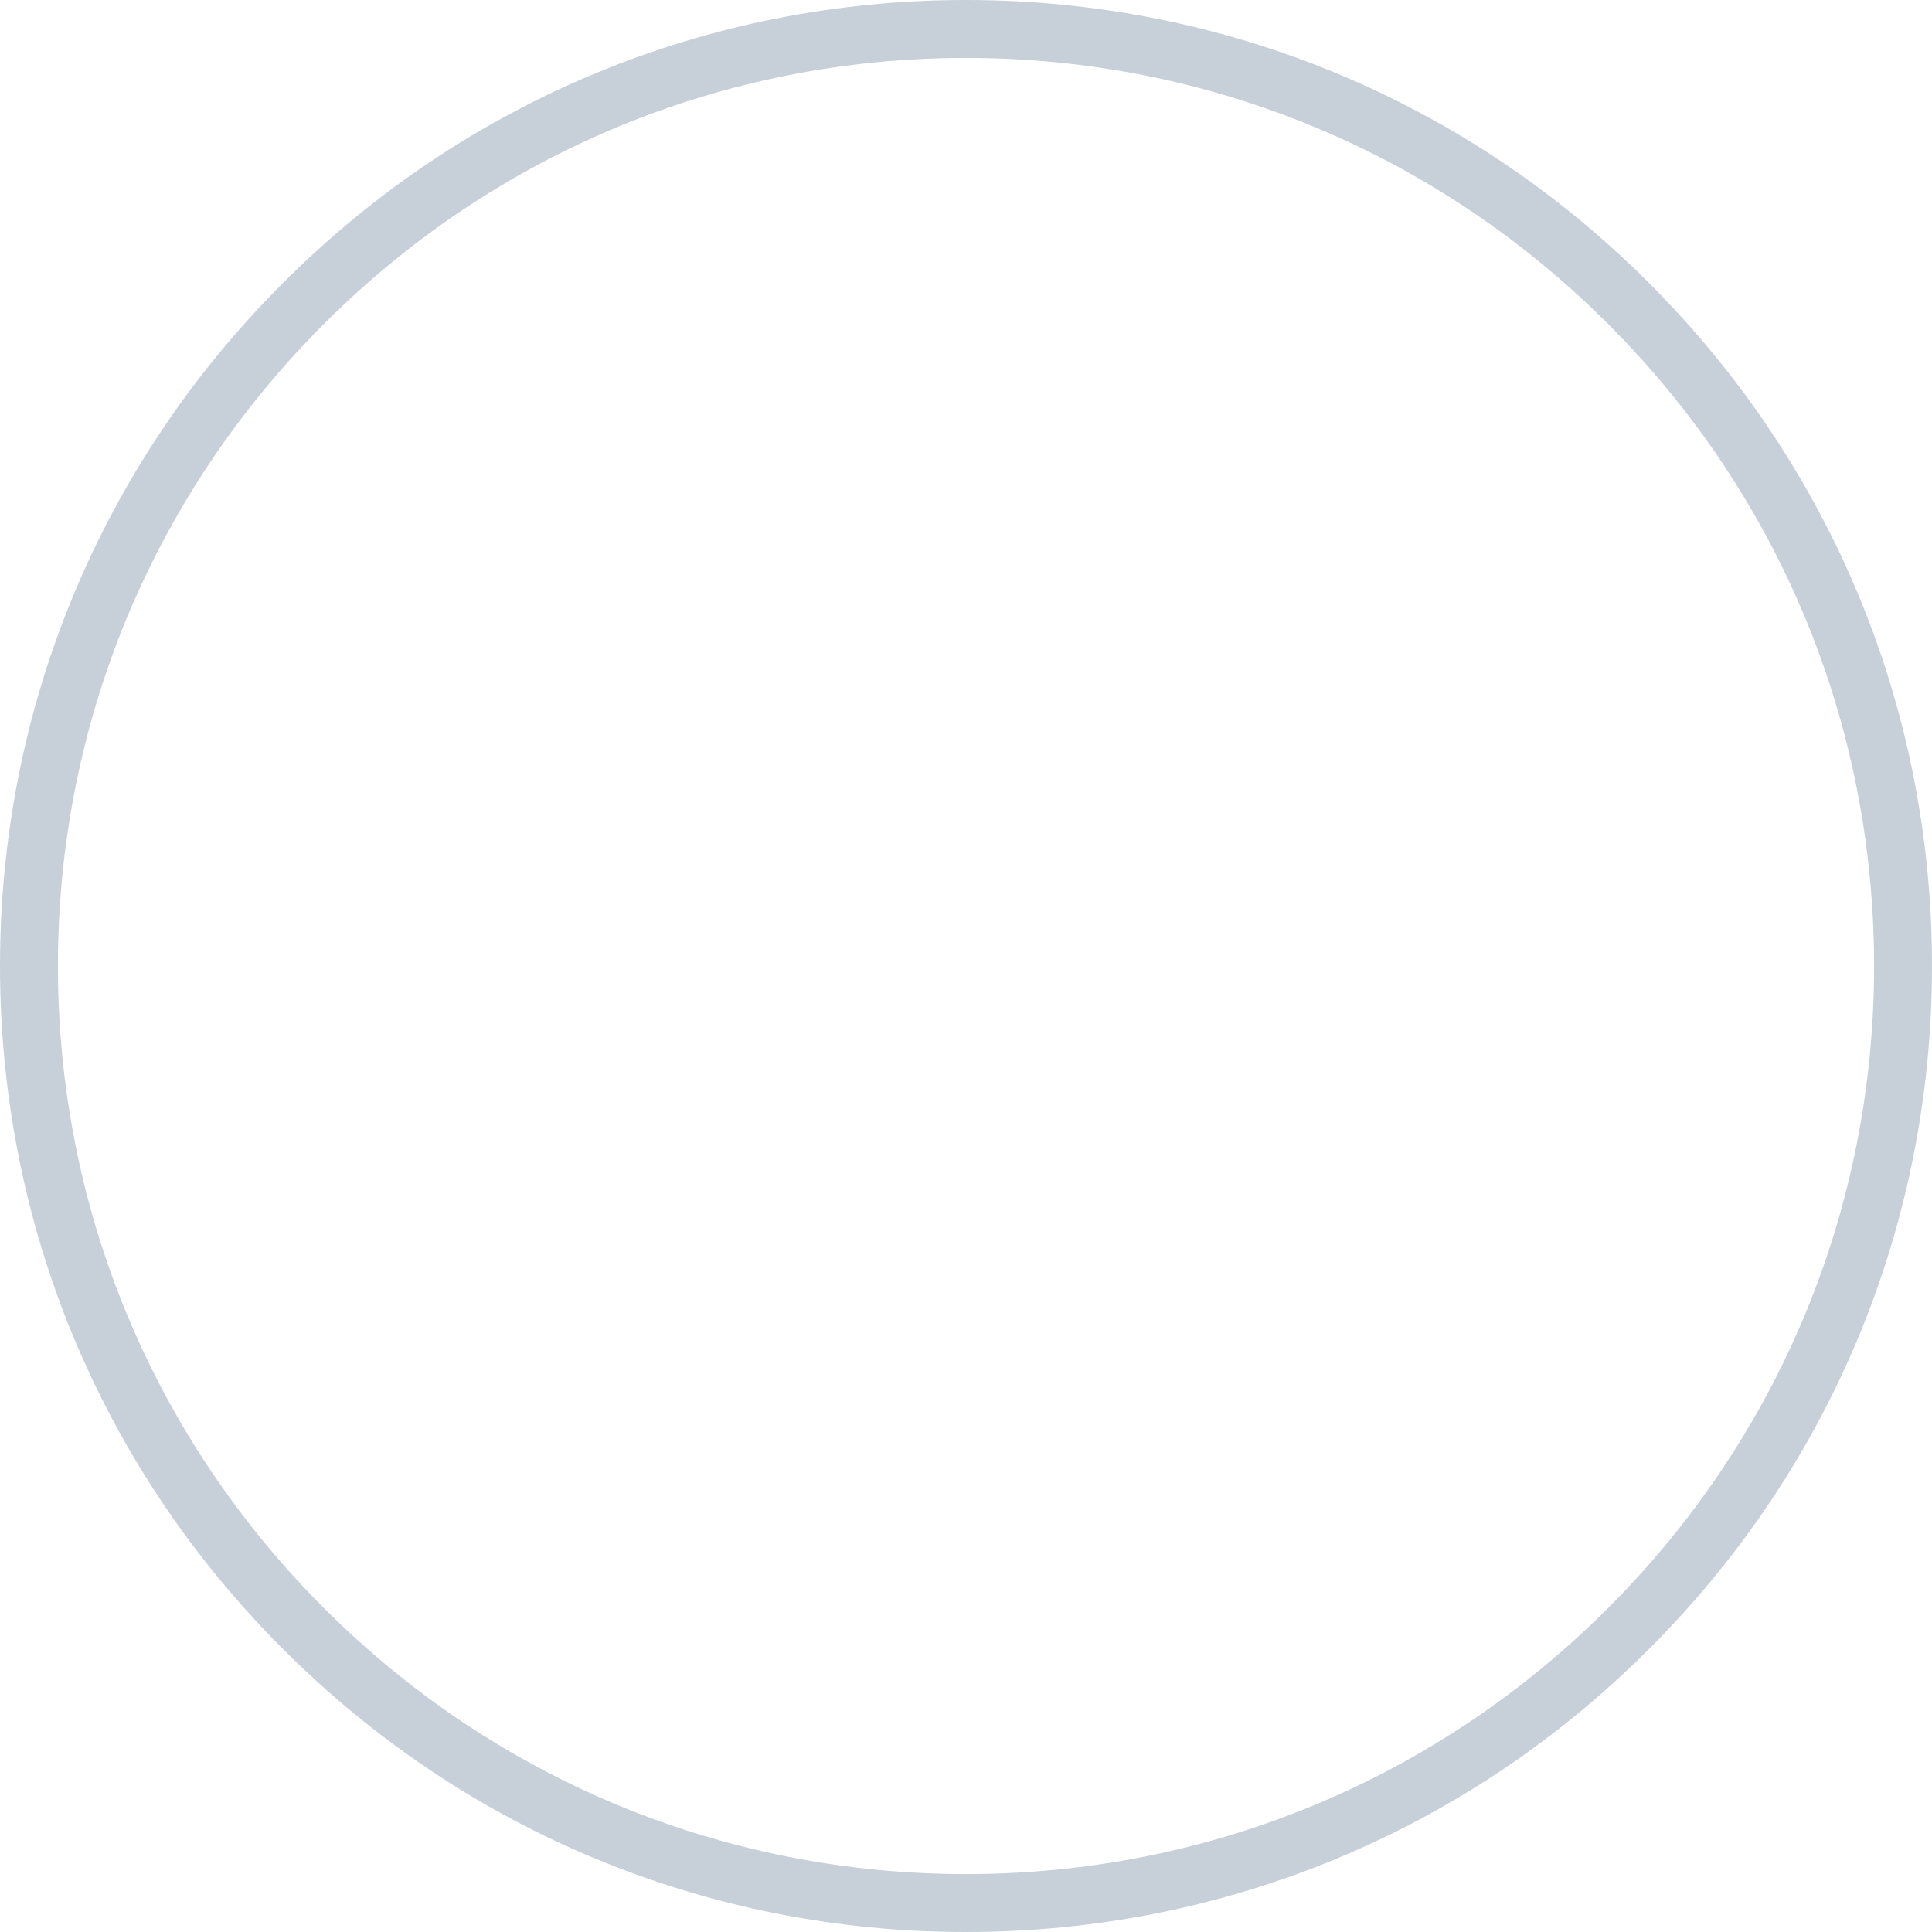 <svg xmlns="http://www.w3.org/2000/svg" viewBox="0 0 500.4 500.4"><path d="m250.2 500.4c-66.8 0-129.7-26-176.9-73.3-47.3-47.2-73.3-110.1-73.3-176.9s26-129.7 73.3-176.9c47.2-47.3 110.1-73.3 176.9-73.3s129.7 26 176.9 73.3c47.3 47.3 73.3 110.1 73.3 176.9s-26 129.7-73.3 176.9c-47.2 47.3-110.1 73.3-176.9 73.3zm0-485.4c-62.8 0-121.9 24.5-166.3 68.9s-68.9 103.5-68.9 166.3 24.5 121.9 68.9 166.3 103.5 68.9 166.3 68.9 121.9-24.5 166.3-68.9 68.9-103.5 68.9-166.3-24.5-121.9-68.9-166.3-103.5-68.9-166.3-68.9z" fill="#c7d0d8" style="touch-action: pan-x pan-y pinch-zoom;"></path></svg>
